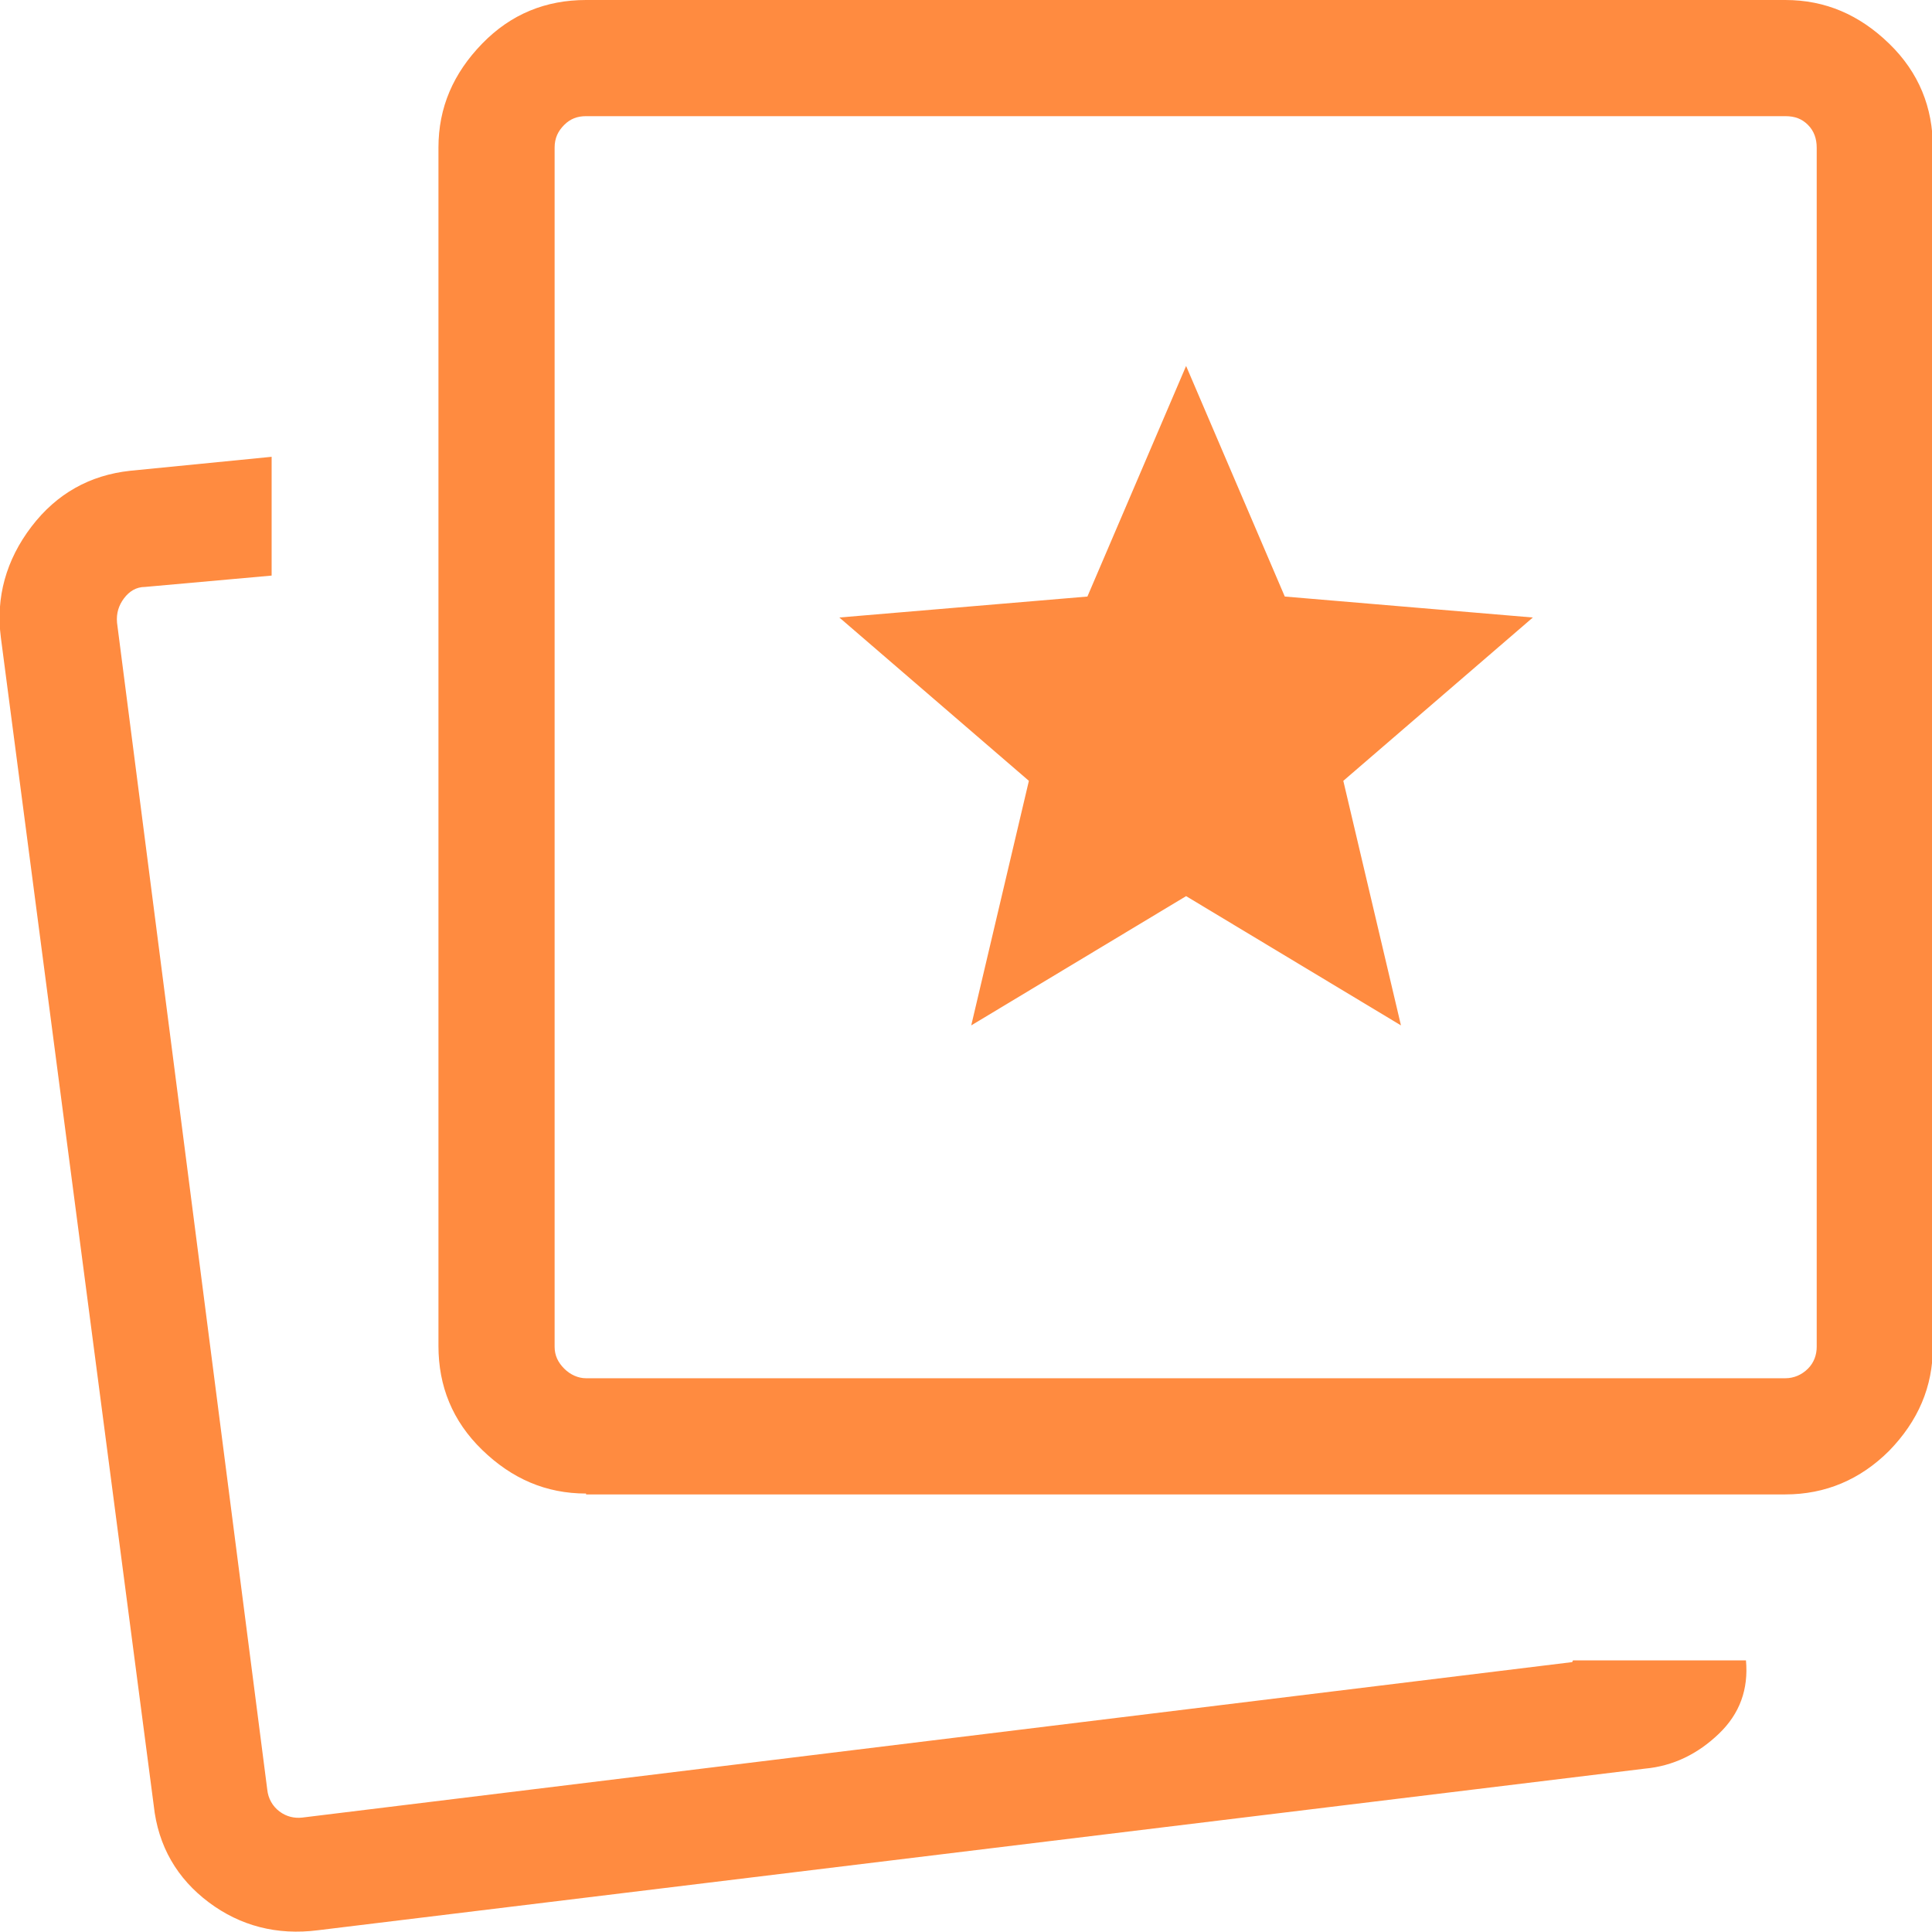 <?xml version="1.0" encoding="UTF-8"?>
<svg id="_レイヤー_2" data-name="レイヤー 2" xmlns="http://www.w3.org/2000/svg" viewBox="0 0 22.12 22.12">
  <defs>
    <style>
      .cls-1 {
        fill: #ff8b40;
      }
    </style>
  </defs>
  <g id="_레이어_1" data-name="레이어 1">
    <path class="cls-1" d="M11.12,11.74l2.46-1.48,2.46,1.48-.66-2.8,2.17-1.87-2.84-.24-1.13-2.64-1.13,2.64-2.84.24,2.17,1.87-.66,2.8ZM18.01,19.01h1.98c.03.33-.07.61-.31.84s-.52.37-.85.4l-15.19,1.85c-.47.06-.89-.05-1.25-.32-.36-.27-.58-.64-.63-1.11L.01,7.3c-.06-.46.06-.89.35-1.27.29-.38.67-.59,1.13-.64l1.62-.16v1.36l-1.45.13c-.1,0-.18.05-.24.13-.06.08-.09.17-.08.28l1.72,13.36c.01.1.06.19.14.25.08.06.17.08.26.07l14.54-1.78ZM6.71,17.1c-.46,0-.85-.17-1.19-.5s-.5-.73-.5-1.19V1.69c0-.46.17-.85.5-1.19S6.25,0,6.71,0h13.73c.46,0,.85.17,1.19.5s.5.73.5,1.19v13.73c0,.46-.17.85-.5,1.19-.33.33-.73.5-1.19.5H6.71ZM6.71,15.78h13.73c.1,0,.19-.04.26-.11.07-.07.1-.16.1-.25V1.69c0-.1-.03-.19-.1-.26-.07-.07-.15-.1-.26-.1H6.71c-.1,0-.18.03-.25.1-.07.07-.11.15-.11.26v13.73c0,.1.04.18.11.25.07.07.16.11.25.11Z"/>
  </g>
</svg>